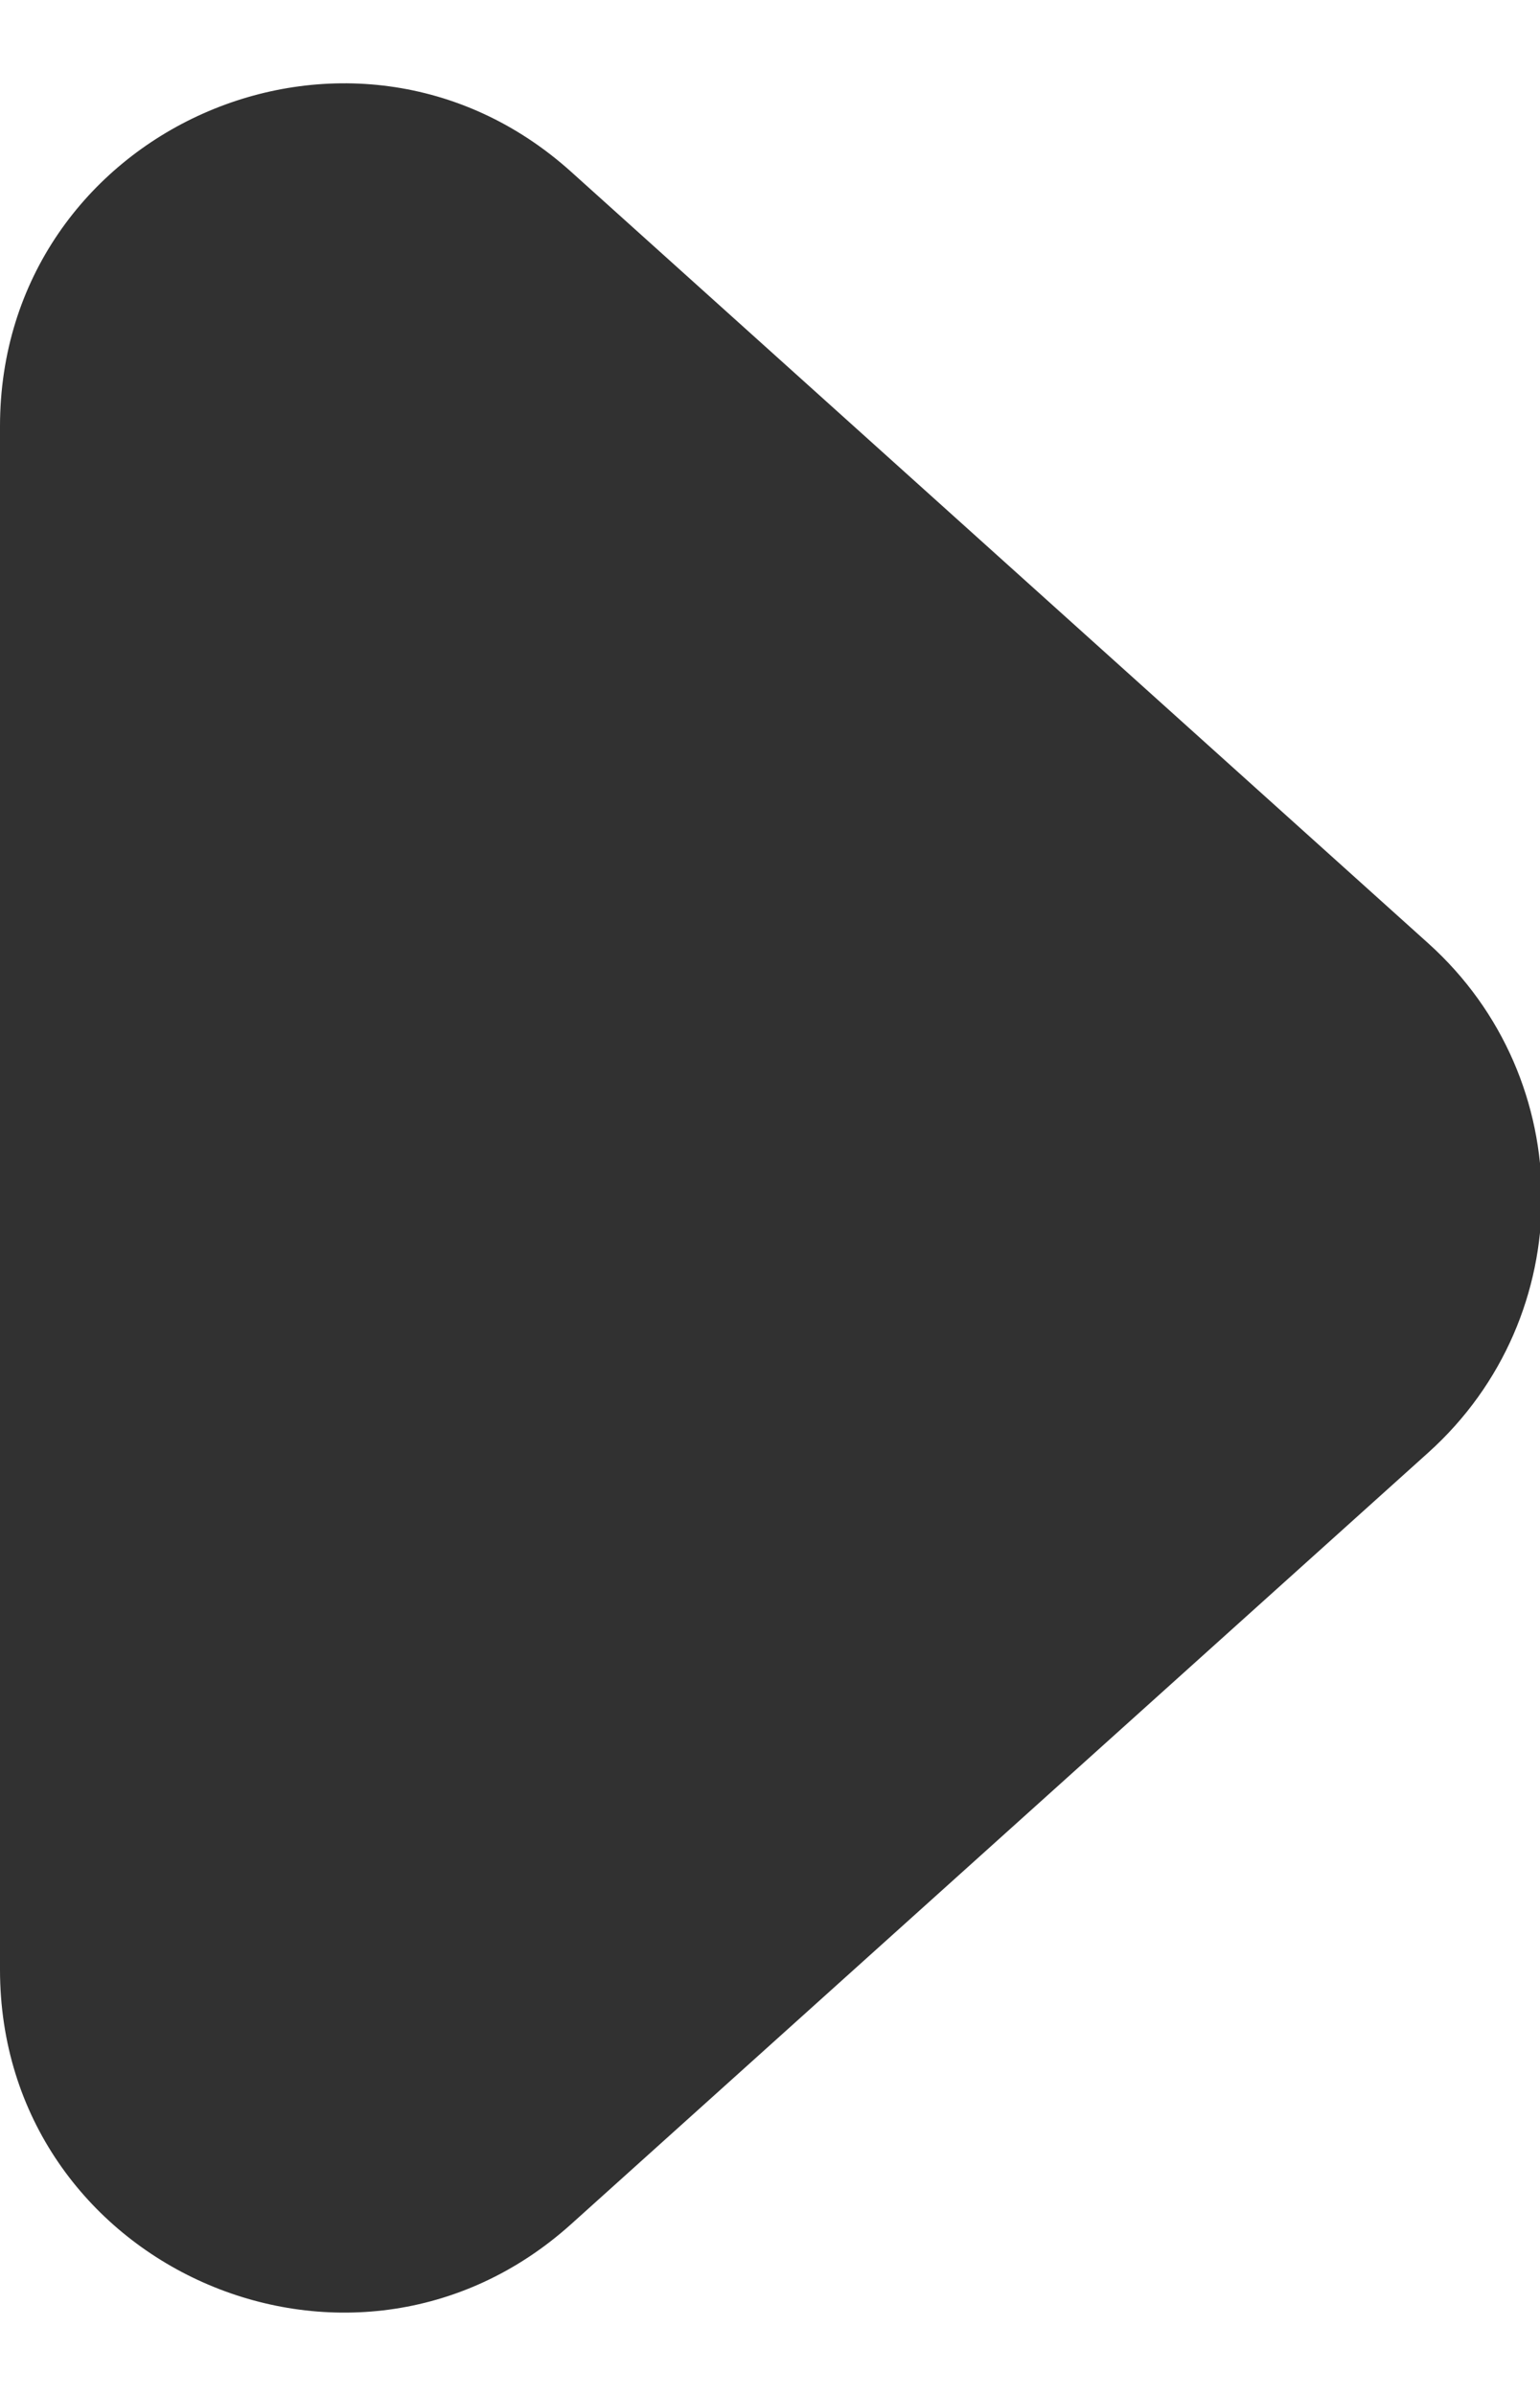 <svg width="9" height="14" viewBox="0 0 9 14" fill="none" xmlns="http://www.w3.org/2000/svg"><path d="M8.348 5.513C9.231 6.308 9.231 7.692 8.348 8.487L3.338 12.996C2.051 14.154 0 13.241 0 11.509V2.491C0 0.759 2.051 -0.154 3.338 1.004L8.348 5.513Z" fill="#313131"/></svg>